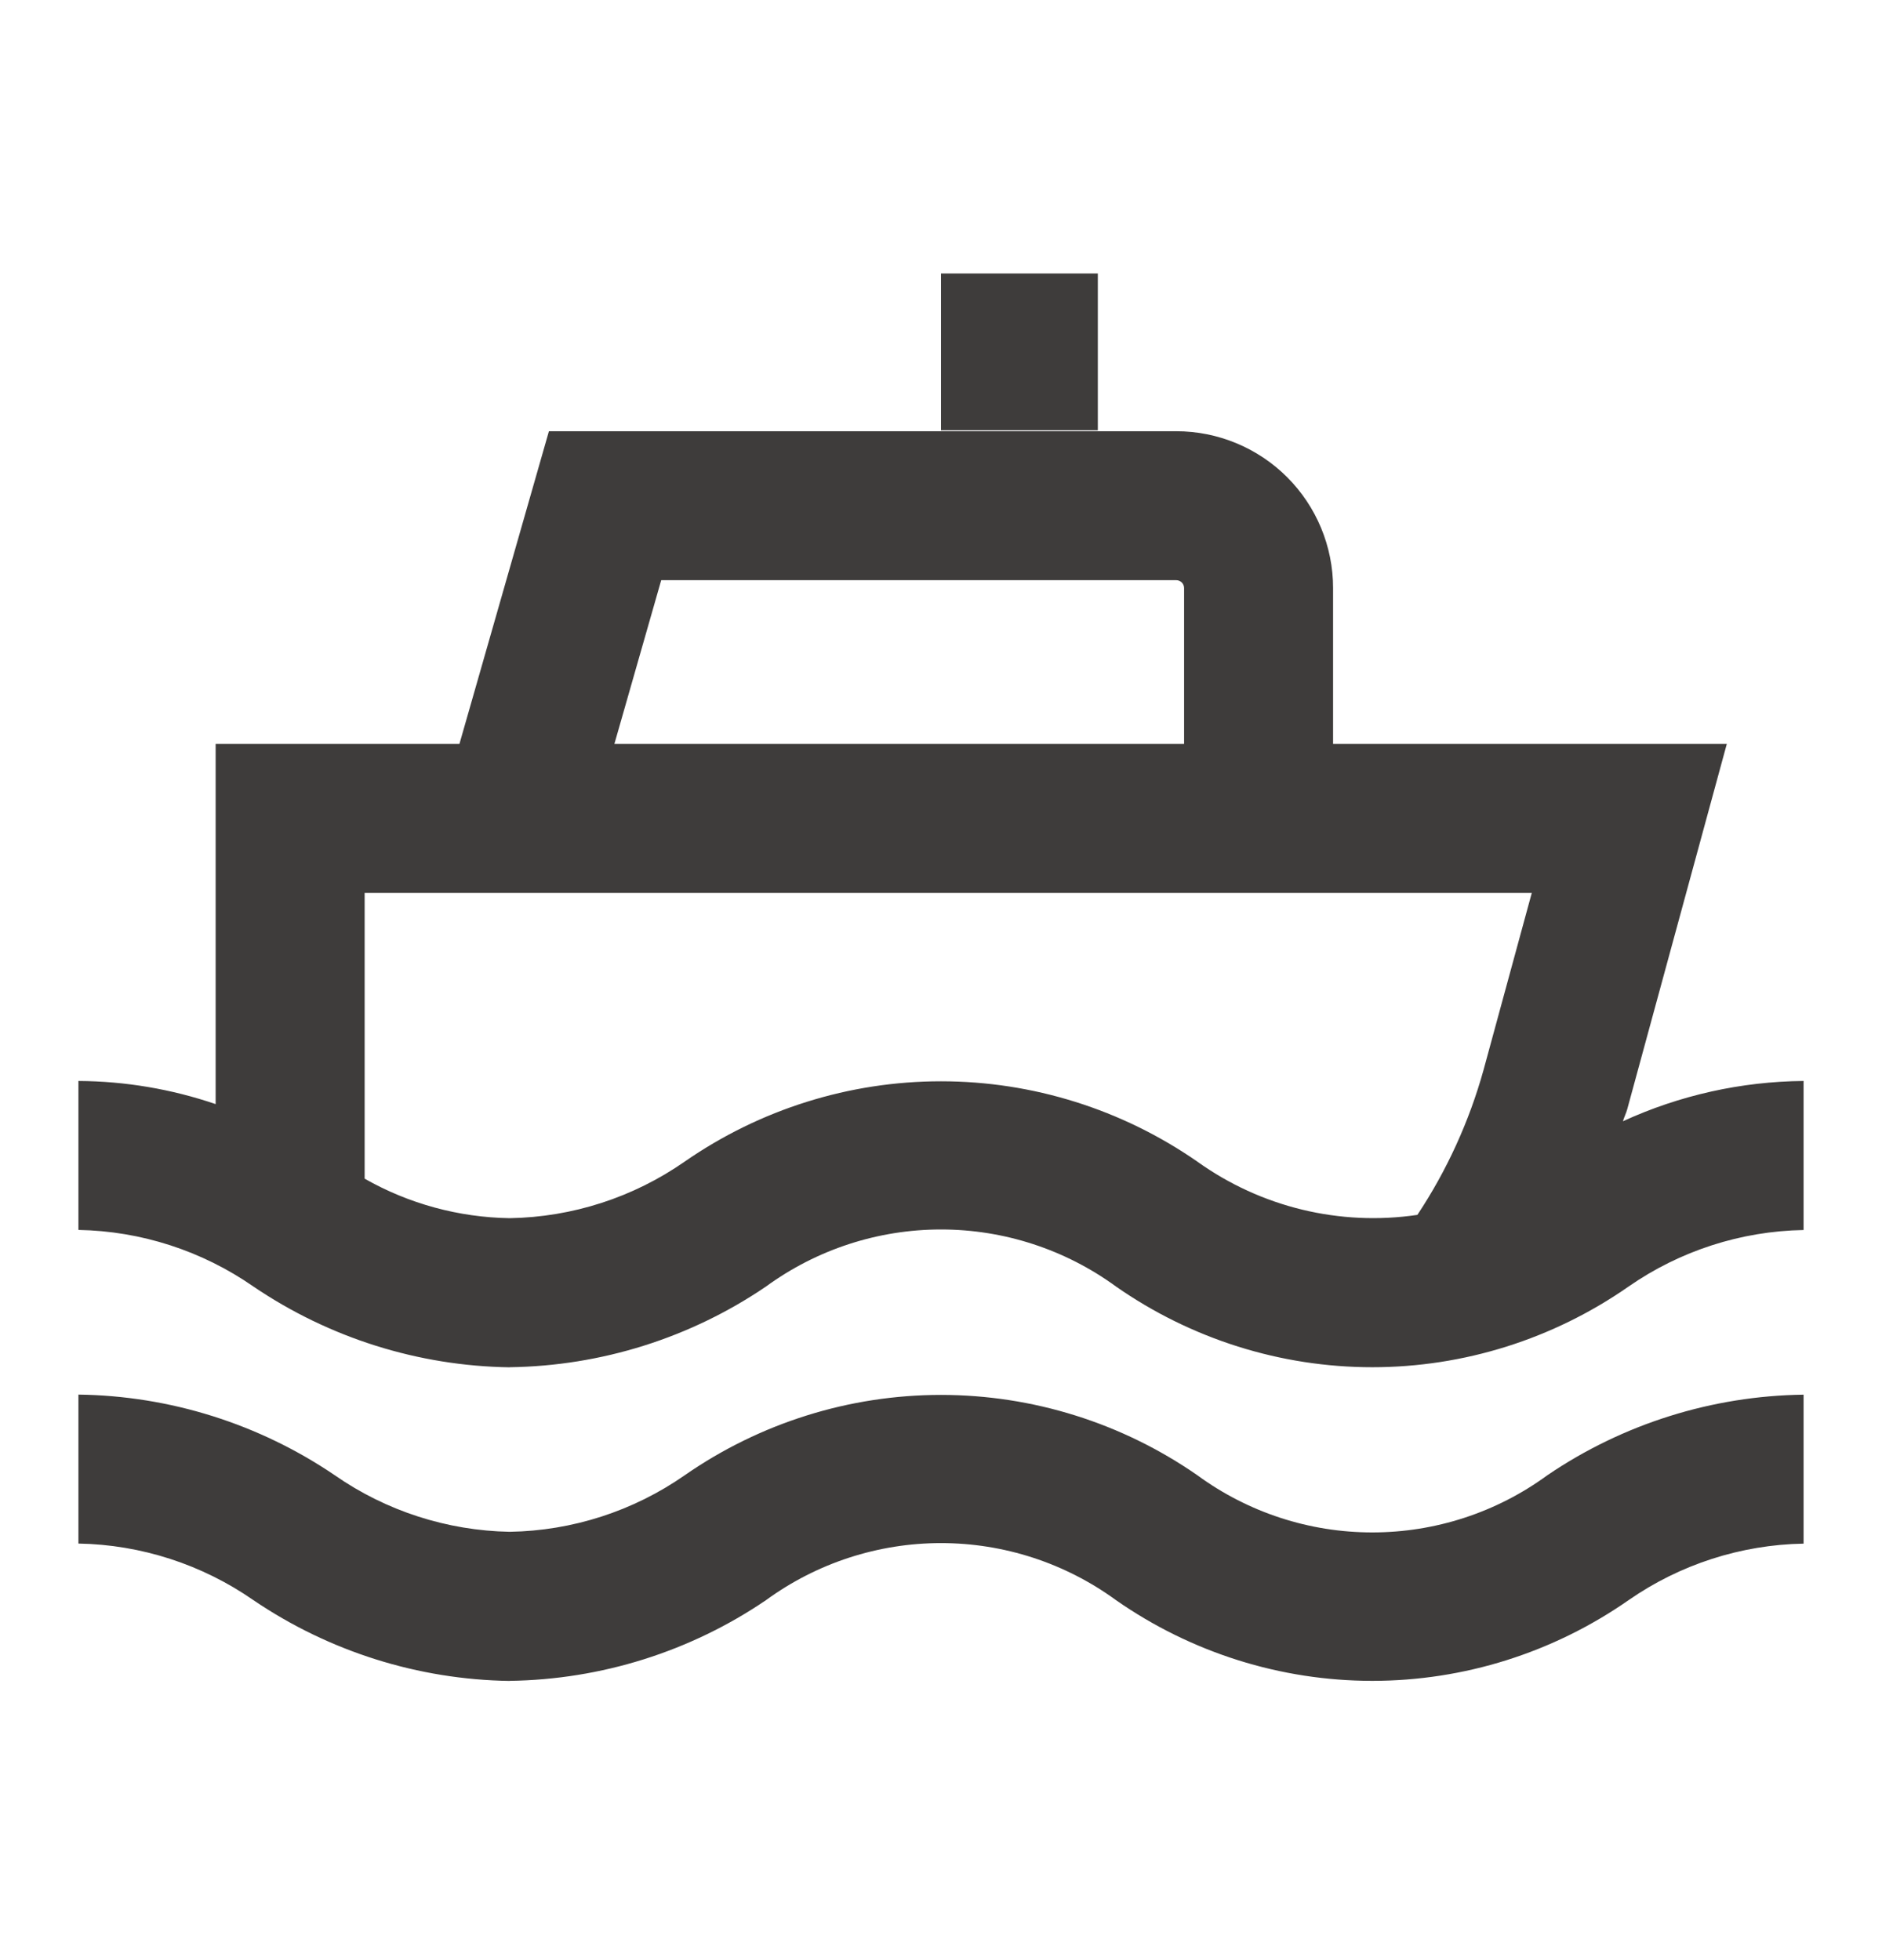 <?xml version="1.0" encoding="UTF-8"?>
<svg xmlns="http://www.w3.org/2000/svg" width="24" height="25" viewBox="0 0 24 25" fill="none">
  <g clip-path="url(#clip0_4979_4918)">
    <mask id="mask0_4979_4918" style="mask-type:luminance" maskUnits="userSpaceOnUse" x="0" y="0" width="24" height="25">
      <path d="M24 0.5H0V24.5H24V0.5Z" fill="white"></path>
    </mask>
    <g mask="url(#mask0_4979_4918)">
      <path d="M14 3.488H12V5.488H14V3.488ZM20.696 14.301C20.712 14.248 20.736 14.201 20.751 14.148L22.021 9.488H17V7.5C17 6.97 16.789 6.461 16.414 6.086C16.039 5.711 15.53 5.5 15 5.5H7L5.859 9.488H2.75V14.082C2.186 13.89 1.595 13.79 1 13.787V15.687C1.799 15.701 2.576 15.953 3.232 16.409C4.197 17.064 5.333 17.422 6.499 17.439L6.5 17.438C7.666 17.422 8.803 17.065 9.768 16.409C10.416 15.936 11.197 15.681 12 15.681C12.803 15.681 13.584 15.936 14.232 16.409C15.191 17.078 16.331 17.438 17.5 17.438C18.669 17.438 19.809 17.078 20.768 16.409C21.424 15.953 22.201 15.702 23 15.688V13.787C22.204 13.794 21.419 13.969 20.696 14.301ZM8.432 7.4H15C15.027 7.4 15.052 7.411 15.071 7.429C15.089 7.448 15.1 7.473 15.1 7.5V9.488H7.835L8.432 7.4ZM18.918 13.649C18.735 14.305 18.451 14.928 18.075 15.495C17.086 15.641 16.08 15.397 15.268 14.815C14.308 14.149 13.168 13.791 12 13.791C10.832 13.791 9.692 14.149 8.732 14.815C8.077 15.272 7.299 15.524 6.5 15.537C5.851 15.527 5.214 15.354 4.65 15.033V11.388H19.534L18.918 13.649ZM15.268 18.815C14.309 18.149 13.168 17.791 12 17.791C10.832 17.791 9.692 18.149 8.733 18.815C8.077 19.273 7.299 19.524 6.5 19.537C5.701 19.522 4.924 19.272 4.268 18.815C3.303 18.16 2.166 17.802 1 17.787V19.687C1.799 19.701 2.576 19.953 3.232 20.409C4.197 21.064 5.333 21.422 6.499 21.439L6.5 21.438C7.666 21.422 8.803 21.065 9.768 20.409C10.416 19.936 11.197 19.681 12 19.681C12.803 19.681 13.584 19.936 14.232 20.409C15.191 21.078 16.331 21.438 17.5 21.438C18.669 21.438 19.809 21.078 20.768 20.409C21.424 19.953 22.201 19.702 23 19.688V17.788C21.834 17.803 20.697 18.16 19.732 18.816C19.085 19.29 18.303 19.545 17.5 19.545C16.697 19.545 15.916 19.29 15.268 18.815Z" fill="#3E3C3B"></path>
    </g>
  </g>
  <defs>
    <clipPath id="clip0_4979_4918">
      <rect width="24" height="24" fill="white" transform="translate(0 0.5)"></rect>
    </clipPath>
  </defs>
</svg>
